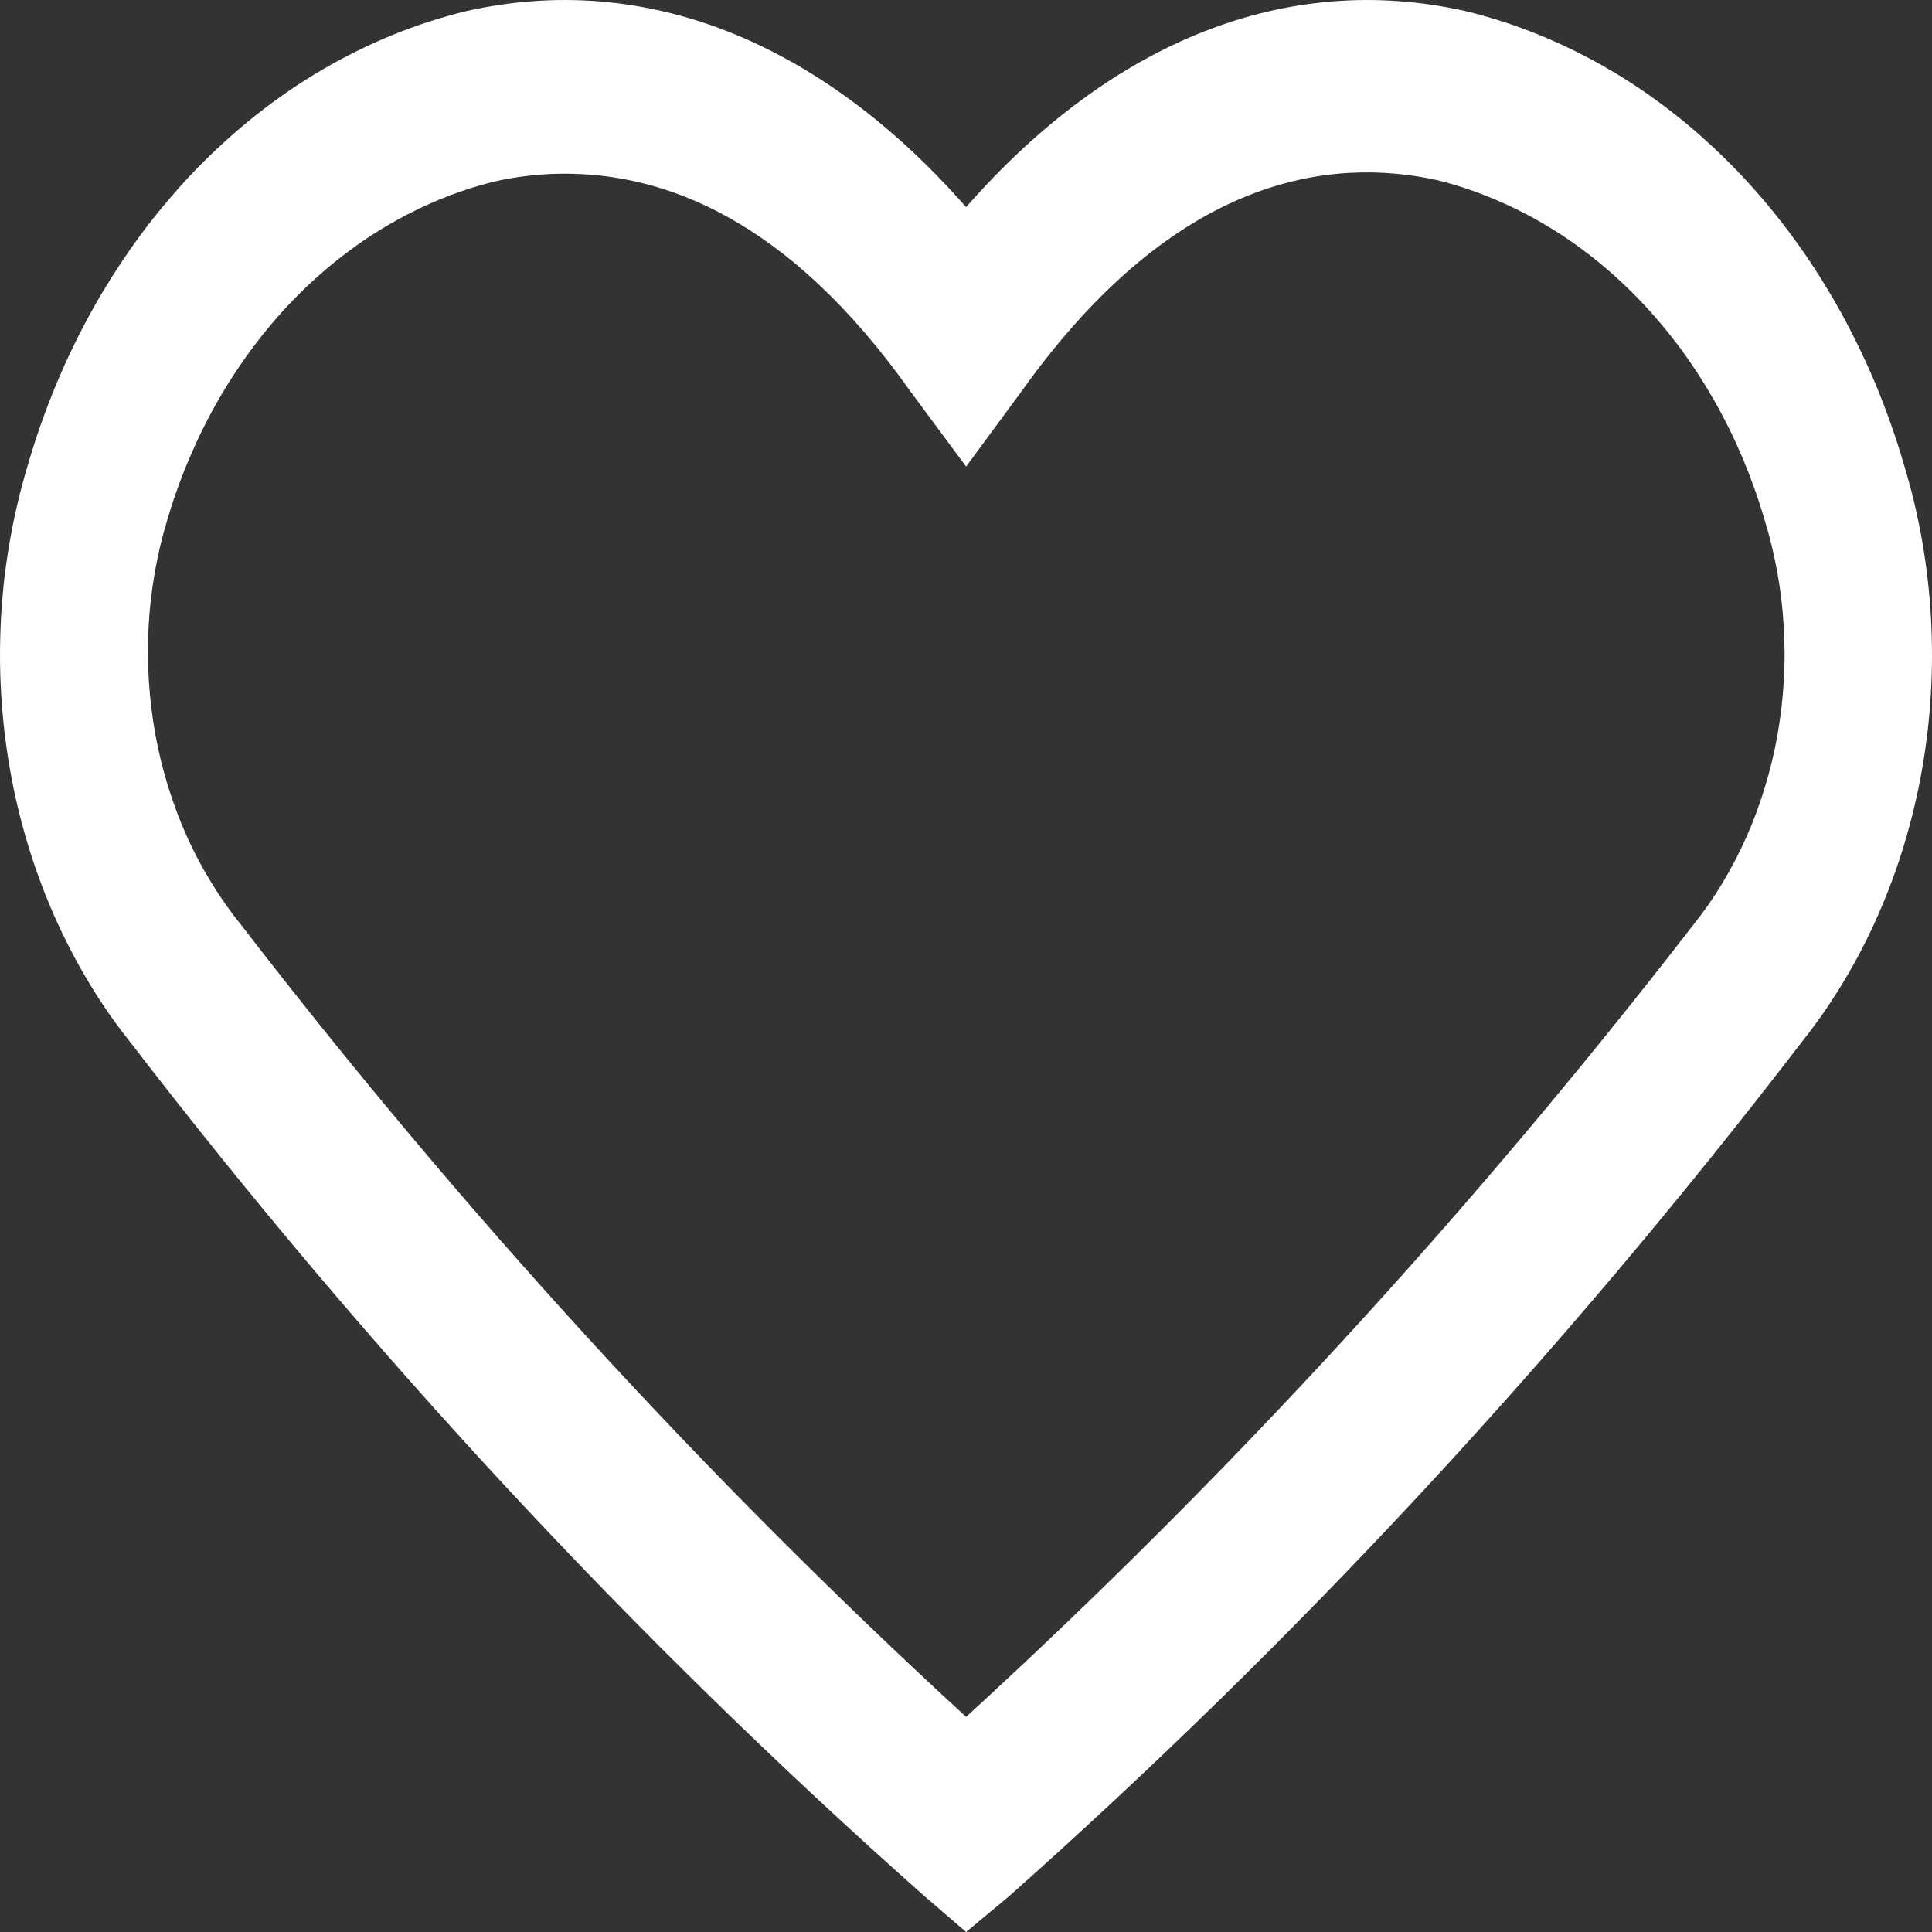 <svg width="20" height="20" viewBox="0 0 20 20" fill="none" xmlns="http://www.w3.org/2000/svg">
<rect x="0" y="0" width="20" height="20" fill="#333333" stroke="none"/>
<path d="M10.001 20L9.553 19.614C6.578 16.974 3.84 14.029 1.342 10.78C1.264 10.682 1.19 10.582 1.118 10.479C1.047 10.375 0.978 10.269 0.913 10.159C0.848 10.051 0.785 9.939 0.727 9.825C0.668 9.711 0.612 9.595 0.56 9.477C0.508 9.358 0.459 9.238 0.414 9.116C0.369 8.994 0.327 8.87 0.289 8.744C0.251 8.619 0.217 8.492 0.186 8.364C0.155 8.235 0.128 8.106 0.105 7.975C0.082 7.845 0.063 7.714 0.047 7.582C0.032 7.45 0.02 7.317 0.012 7.184C0.004 7.051 0 6.918 0 6.785C0 6.652 0.004 6.519 0.011 6.386C0.019 6.253 0.03 6.12 0.045 5.988C0.061 5.856 0.08 5.725 0.103 5.594C0.126 5.464 0.152 5.334 0.183 5.206C0.213 5.078 0.247 4.951 0.285 4.825C0.327 4.678 0.374 4.533 0.424 4.39C0.475 4.246 0.529 4.105 0.588 3.965C0.646 3.826 0.708 3.689 0.774 3.555C0.84 3.421 0.91 3.288 0.983 3.159C1.056 3.03 1.133 2.904 1.214 2.781C1.294 2.657 1.377 2.537 1.464 2.42C1.551 2.303 1.641 2.19 1.735 2.08C1.828 1.97 1.924 1.863 2.023 1.76C2.122 1.658 2.224 1.559 2.329 1.464C2.434 1.369 2.541 1.278 2.65 1.191C2.76 1.104 2.872 1.022 2.986 0.943C3.101 0.865 3.217 0.791 3.335 0.722C3.454 0.652 3.574 0.588 3.696 0.528C3.818 0.467 3.941 0.412 4.066 0.361C4.191 0.31 4.317 0.264 4.445 0.223C4.573 0.182 4.701 0.145 4.831 0.114C6.673 -0.299 8.484 0.419 10.001 2.144C11.514 0.419 13.325 -0.299 15.168 0.114C15.297 0.145 15.426 0.182 15.554 0.223C15.681 0.264 15.807 0.31 15.932 0.361C16.058 0.412 16.181 0.467 16.303 0.528C16.425 0.588 16.545 0.652 16.663 0.722C16.782 0.791 16.898 0.865 17.012 0.943C17.126 1.022 17.238 1.104 17.348 1.191C17.458 1.278 17.565 1.369 17.669 1.464C17.774 1.559 17.876 1.658 17.975 1.76C18.074 1.863 18.171 1.97 18.264 2.08C18.357 2.19 18.447 2.303 18.534 2.42C18.621 2.537 18.705 2.657 18.785 2.781C18.865 2.904 18.942 3.03 19.015 3.159C19.089 3.288 19.158 3.421 19.224 3.555C19.29 3.689 19.352 3.826 19.411 3.965C19.469 4.105 19.524 4.246 19.574 4.39C19.625 4.533 19.672 4.678 19.714 4.825C19.752 4.951 19.786 5.078 19.817 5.206C19.847 5.334 19.874 5.464 19.897 5.594C19.92 5.725 19.939 5.856 19.954 5.988C19.97 6.12 19.981 6.253 19.989 6.386C19.996 6.519 20 6.652 20 6.785C20 6.918 19.996 7.051 19.988 7.185C19.98 7.318 19.969 7.45 19.953 7.582C19.938 7.714 19.918 7.845 19.895 7.976C19.872 8.106 19.845 8.236 19.814 8.364C19.784 8.492 19.749 8.619 19.711 8.745C19.673 8.87 19.632 8.994 19.586 9.117C19.541 9.239 19.492 9.359 19.44 9.477C19.388 9.596 19.332 9.712 19.273 9.826C19.214 9.94 19.152 10.051 19.086 10.16C19.021 10.269 18.952 10.375 18.881 10.479C18.809 10.582 18.734 10.683 18.657 10.78C16.16 14.034 13.424 16.983 10.449 19.627L10.001 20ZM5.846 1.798C5.601 1.798 5.358 1.825 5.118 1.879C4.925 1.927 4.735 1.989 4.549 2.066C4.363 2.143 4.182 2.233 4.006 2.337C3.829 2.441 3.66 2.558 3.496 2.688C3.333 2.817 3.177 2.959 3.029 3.112C2.881 3.265 2.743 3.429 2.613 3.603C2.483 3.777 2.363 3.961 2.253 4.153C2.143 4.345 2.045 4.545 1.957 4.752C1.869 4.959 1.793 5.172 1.729 5.391C1.675 5.568 1.633 5.749 1.601 5.933C1.569 6.117 1.548 6.302 1.538 6.49C1.528 6.677 1.529 6.865 1.541 7.052C1.553 7.239 1.576 7.424 1.609 7.608C1.643 7.792 1.687 7.971 1.742 8.148C1.797 8.324 1.861 8.496 1.936 8.662C2.011 8.828 2.095 8.987 2.189 9.139C2.282 9.292 2.384 9.436 2.494 9.572C4.796 12.558 7.298 15.292 10.001 17.773C12.71 15.293 15.218 12.561 17.527 9.577C17.637 9.44 17.738 9.295 17.83 9.142C17.923 8.988 18.006 8.828 18.08 8.662C18.154 8.496 18.217 8.324 18.271 8.147C18.325 7.97 18.368 7.79 18.401 7.606C18.433 7.422 18.455 7.237 18.466 7.05C18.477 6.863 18.477 6.675 18.465 6.488C18.455 6.301 18.433 6.115 18.4 5.932C18.367 5.748 18.324 5.567 18.27 5.391C18.206 5.172 18.13 4.958 18.043 4.75C17.955 4.542 17.857 4.342 17.747 4.149C17.637 3.956 17.518 3.772 17.388 3.597C17.258 3.423 17.119 3.258 16.971 3.104C16.824 2.951 16.668 2.809 16.504 2.678C16.341 2.548 16.171 2.43 15.994 2.326C15.818 2.221 15.636 2.131 15.45 2.054C15.264 1.976 15.074 1.914 14.88 1.865C13.793 1.627 12.184 1.798 10.58 4.044L10.001 4.83L9.419 4.044C8.144 2.247 6.861 1.798 5.846 1.798Z" fill="white"/>
</svg>
